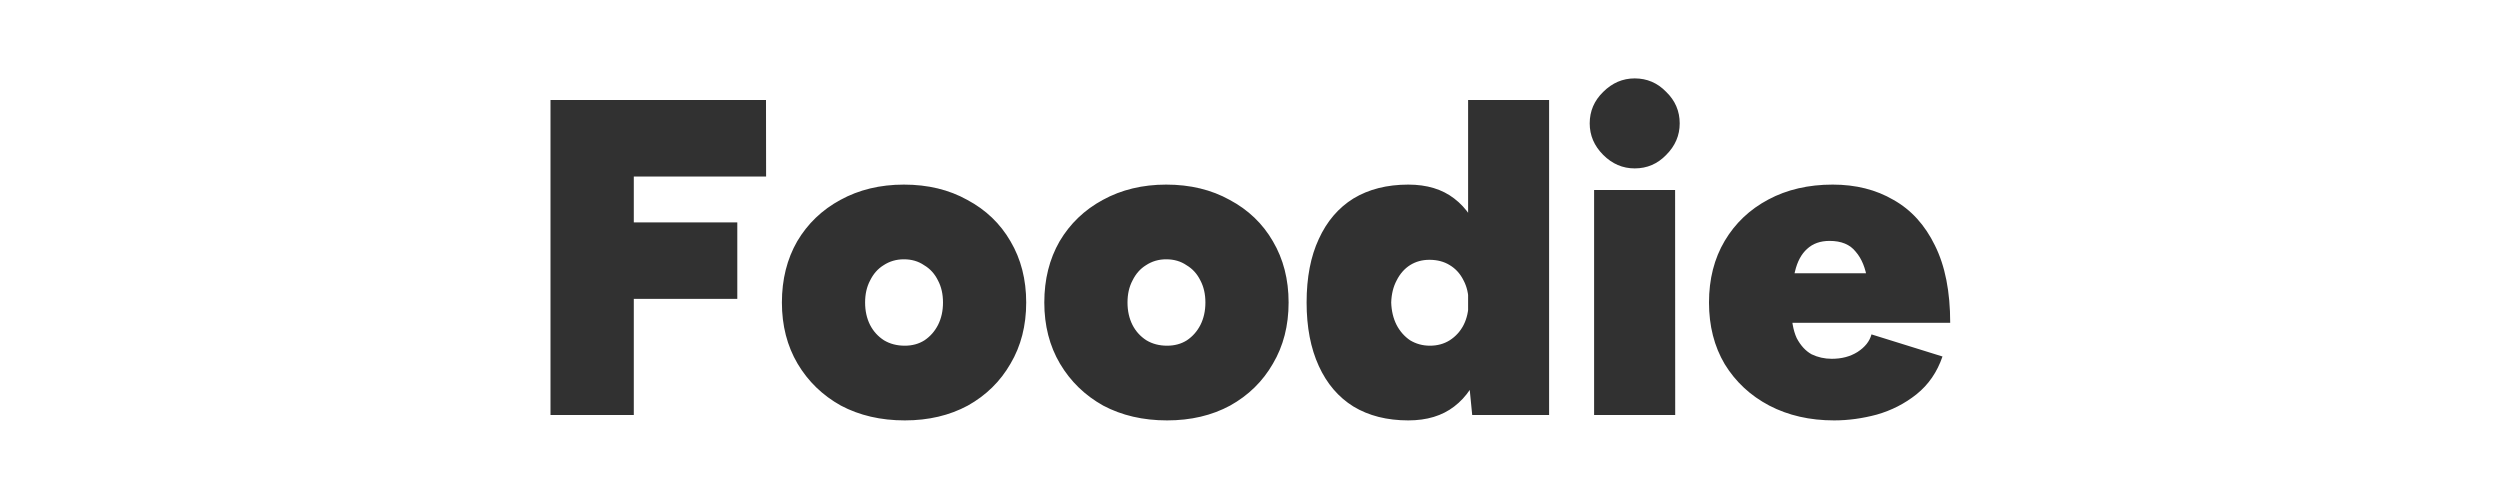 <svg version="1.2" xmlns="http://www.w3.org/2000/svg" viewBox="0 0 2500 500" width="2500" height="500"><style>.a{fill:#313131}</style><path class="a" d="m633.8 415h-83.3v-315h83.3zm103.5-116.1h-123.8v-76.5h123.8zm28.8-122.4h-152.6v-76.5h152.5zm138.7 243.9q-36 0-63.9-14.8-27.5-15.3-43.3-41.9-15.7-26.6-15.7-61.2 0-34.6 15.3-61.2 15.7-26.5 43.2-41.4 27.9-15.3 63.5-15.3 36 0 63.4 15.3 27.9 14.9 43.2 41.4 15.7 26.6 15.7 61.2 0 34.7-15.7 61.2-15.3 26.6-42.7 41.9-27.5 14.8-63 14.8zm0-74.7q11.2 0 19.7-5.4 8.6-5.8 13.5-15.3 5-9.9 5-22.5 0-12.6-5-22-4.9-10-13.9-15.3-8.6-5.9-20.2-5.9-11.3 0-20.3 5.9-8.6 5.3-13.5 15.3-5 9.4-5 22 0 12.6 5 22.5 4.9 9.5 13.9 15.3 9 5.4 20.8 5.4zm262.3 74.7q-36 0-63.9-14.8-27.4-15.3-43.2-41.9-15.7-26.6-15.7-61.2 0-34.6 15.3-61.2 15.7-26.5 43.2-41.4 27.9-15.3 63.4-15.3 36 0 63.5 15.3 27.9 14.9 43.2 41.4 15.7 26.6 15.7 61.2 0 34.7-15.7 61.2-15.3 26.6-42.8 41.9-27.4 14.8-63 14.8zm0-74.7q11.3 0 19.8-5.4 8.6-5.8 13.5-15.3 5-9.9 5-22.5 0-12.6-5-22-4.9-10-13.9-15.3-8.6-5.9-20.3-5.9-11.2 0-20.2 5.9-8.6 5.3-13.5 15.3-5 9.4-5 22 0 12.6 5 22.5 4.9 9.5 13.9 15.3 9 5.4 20.7 5.4zm382 69.3h-76.9l-4.1-41.8v-273.2h81zm-140.8 5.4q-31.9 0-54.9-13.9-22.5-14-34.6-40.5-12.2-26.6-12.2-63.5 0-37.4 12.2-63.5 12.1-26.5 34.6-40.5 23-13.9 54.9-13.9 27.9 0 45.9 13.9 18.4 14 27 40.5 9 26.1 9 63.5 0 36.9-9 63.5-8.6 26.5-27 40.5-18 13.9-45.9 13.9zm21.6-74.7q11.2 0 19.8-5.4 9-5.8 13.9-15.3 5-9.9 5-22.5 0-12.6-5-22-4.9-10-13.9-15.4-8.6-5.3-20.3-5.3-10.8 0-19.3 5.3-8.5 5.4-13.5 15.4-5 9.4-5.4 22 0.4 12.6 5.4 22.5 5 9.5 13.5 15.3 9 5.4 19.8 5.4zm245.3 69.3h-81.1v-225h81zm-40.5-246.6q-18 0-31.5-13.5-13.5-13.5-13.5-31.5 0-18.4 13.5-31.5 13.5-13.5 31.5-13.5 18.5 0 31.5 13.5 13.5 13.1 13.5 31.5 0 18-13.5 31.5-13 13.5-31.5 13.5zm199.4 252q-36.4 0-64.8-14.8-28.3-14.9-44.6-41.5-15.7-26.5-15.7-61.6 0-35.1 15.7-61.6 15.8-26.6 43.7-41.4 27.9-14.9 64.3-14.9 34.7 0 60.8 15.3 26.5 14.9 41.4 45.5 15.3 30.6 15.3 77.4h-79.7q0-23.9-3.1-42.4-2.7-18.4-11.7-28.7-8.5-10.8-26.1-10.8-13.9 0-22.5 8-8.6 7.7-12.1 22.5-3.7 14.5-3.7 35.2 0 19.8 5.4 31.5 5.9 11.2 14.9 16.2 9.4 4.5 20.2 4.5 14.9 0 25.7-6.8 11.2-7.2 14-17.6l71 22.1q-8 23.4-26 37.8-17.6 14-39.7 20.3-21.6 5.8-42.7 5.8zm78.7-97.6h-152.5l0.4-49.5h152.1z"/></svg>